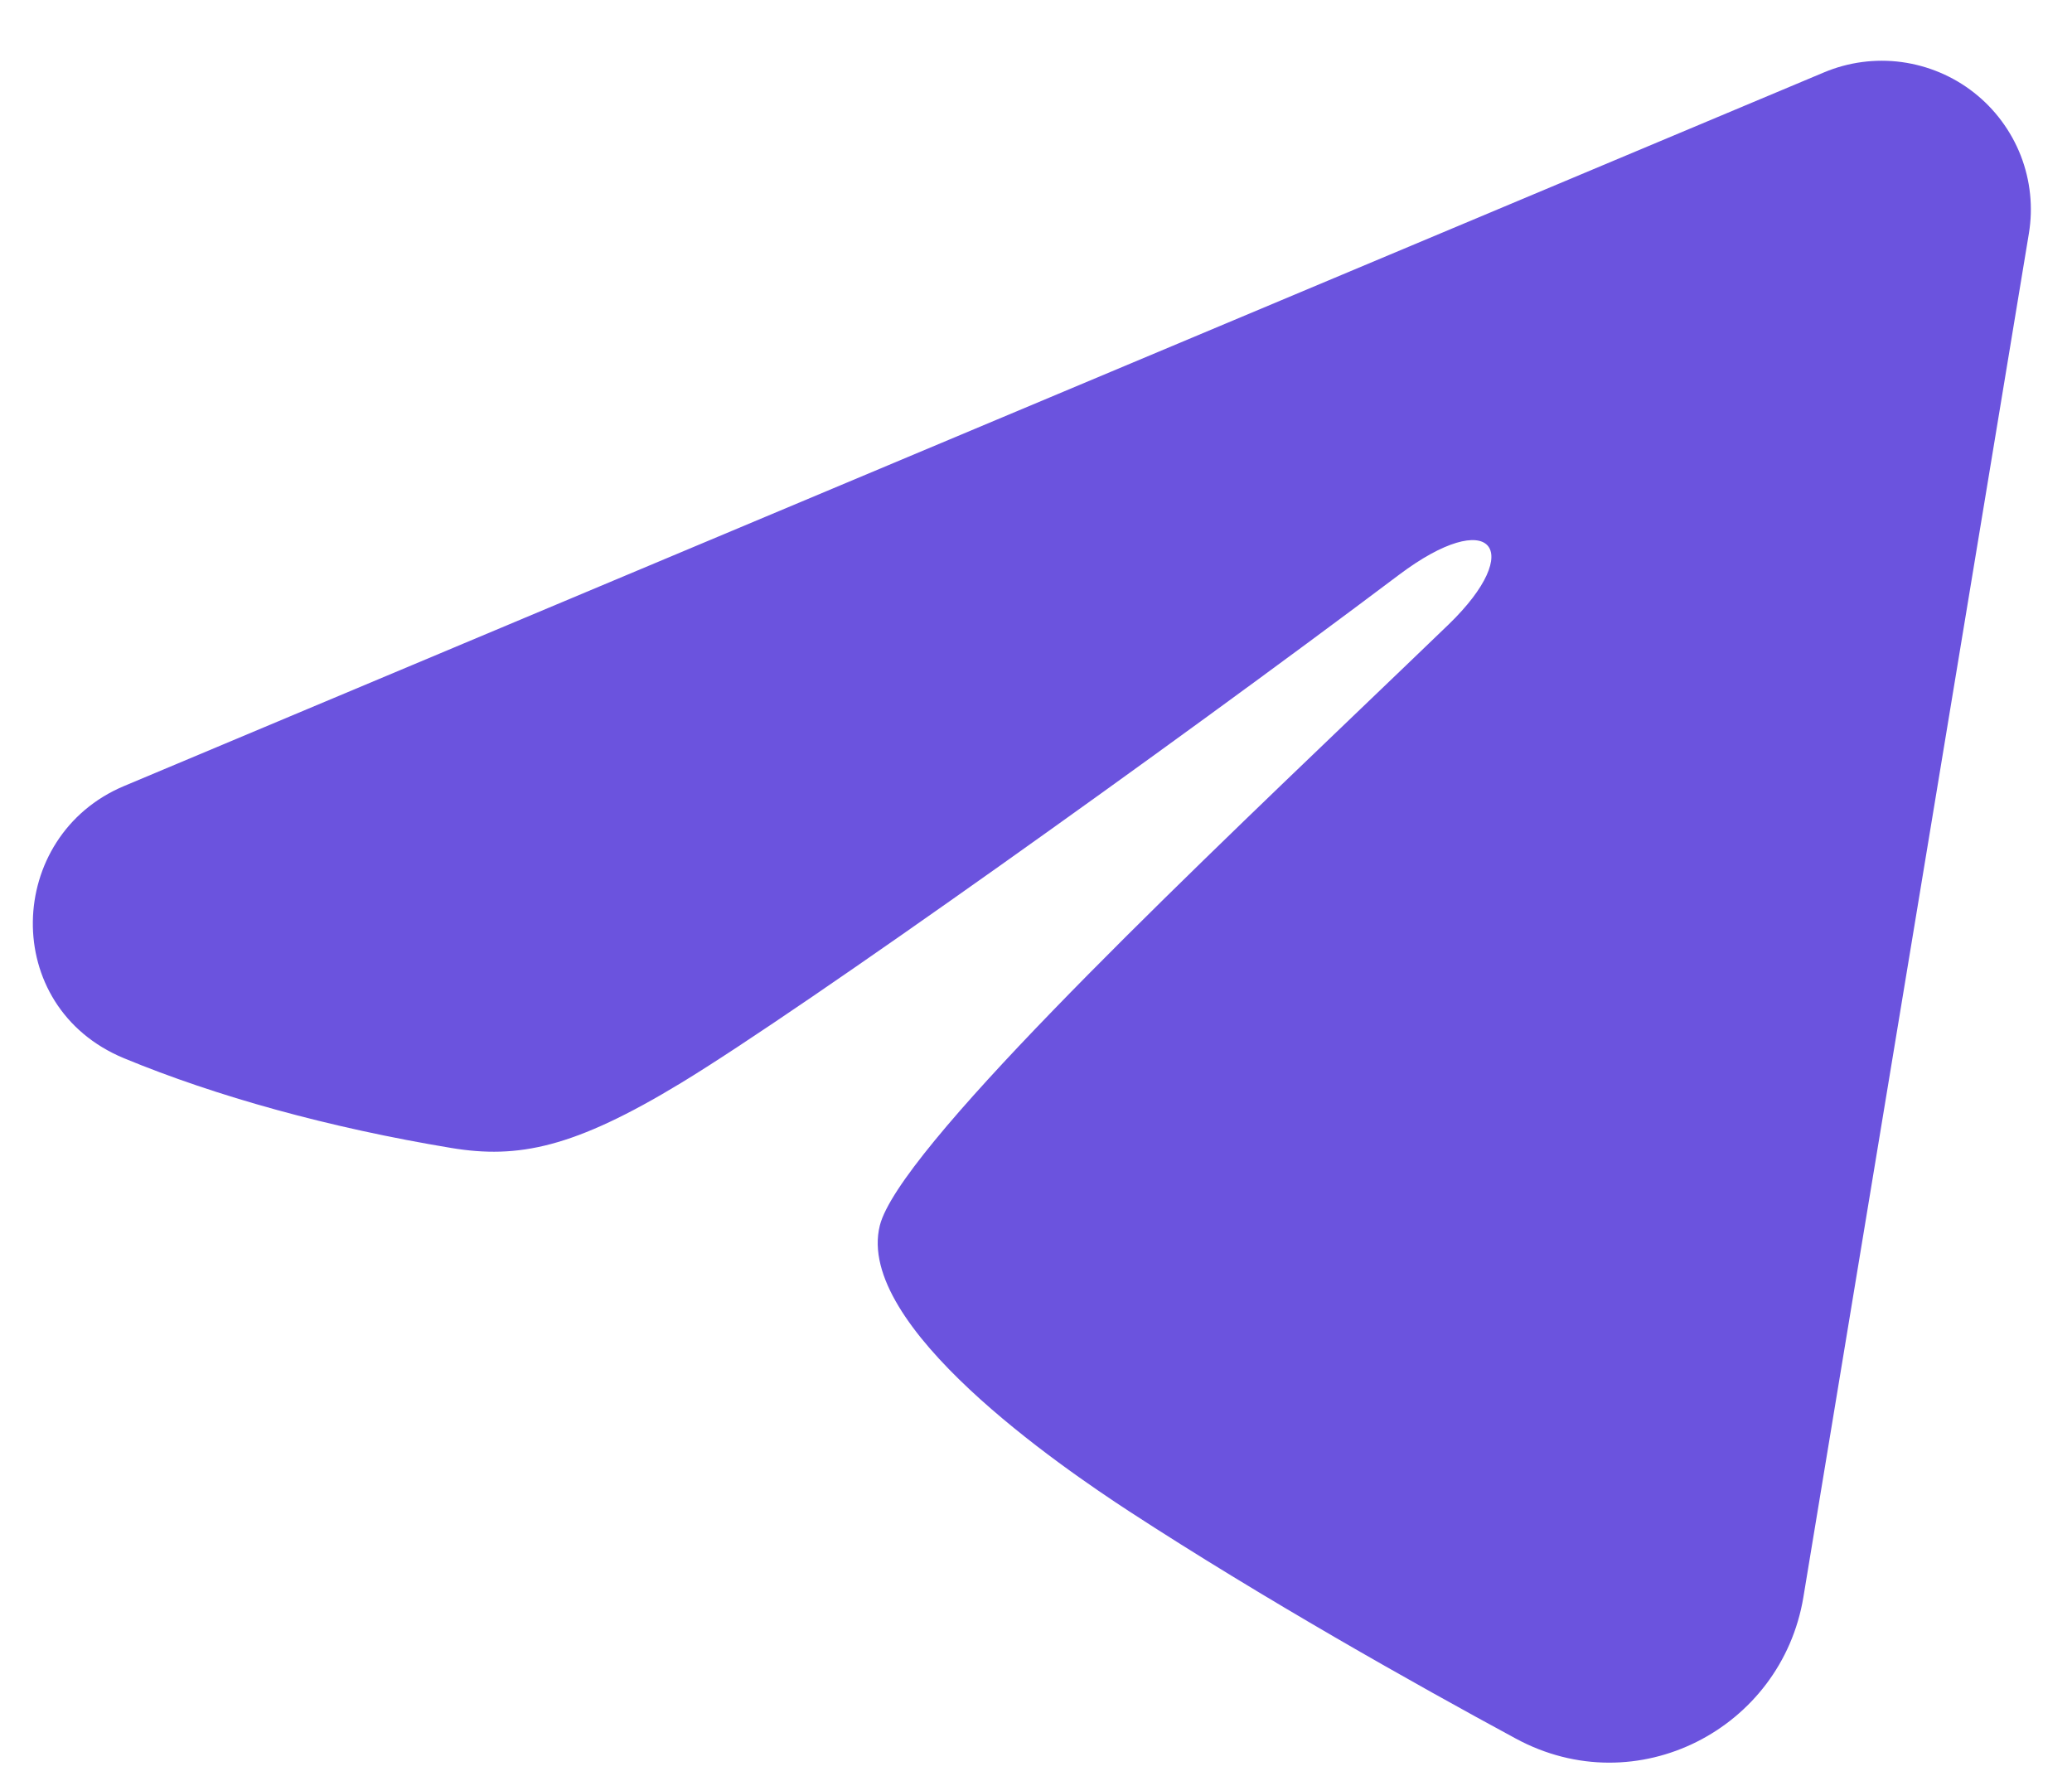 <?xml version="1.0" encoding="UTF-8"?> <svg xmlns="http://www.w3.org/2000/svg" width="28" height="24" viewBox="0 0 28 24" fill="none"><path fill-rule="evenodd" clip-rule="evenodd" d="M25.699 0.839C25.342 0.791 24.979 0.839 24.647 0.979L1.676 10.623C0.074 11.296 -0.008 13.605 1.677 14.302C2.924 14.818 4.451 15.241 6.098 15.514C7.001 15.664 7.756 15.514 9.204 14.635C10.845 13.639 15.81 10.098 18.903 7.77C20.148 6.832 20.629 7.421 19.575 8.44C19.209 8.793 18.806 9.179 18.382 9.585C15.69 12.163 12.146 15.557 11.89 16.56C11.547 17.919 14.345 19.827 15.258 20.424C17.085 21.614 19.116 22.756 20.484 23.496C22.119 24.382 24.075 23.363 24.37 21.585L27.417 3.157C27.476 2.802 27.438 2.439 27.308 2.104C27.177 1.769 26.959 1.475 26.677 1.253C26.394 1.03 26.056 0.888 25.699 0.839Z" fill="#6B53DE"></path></svg> 
